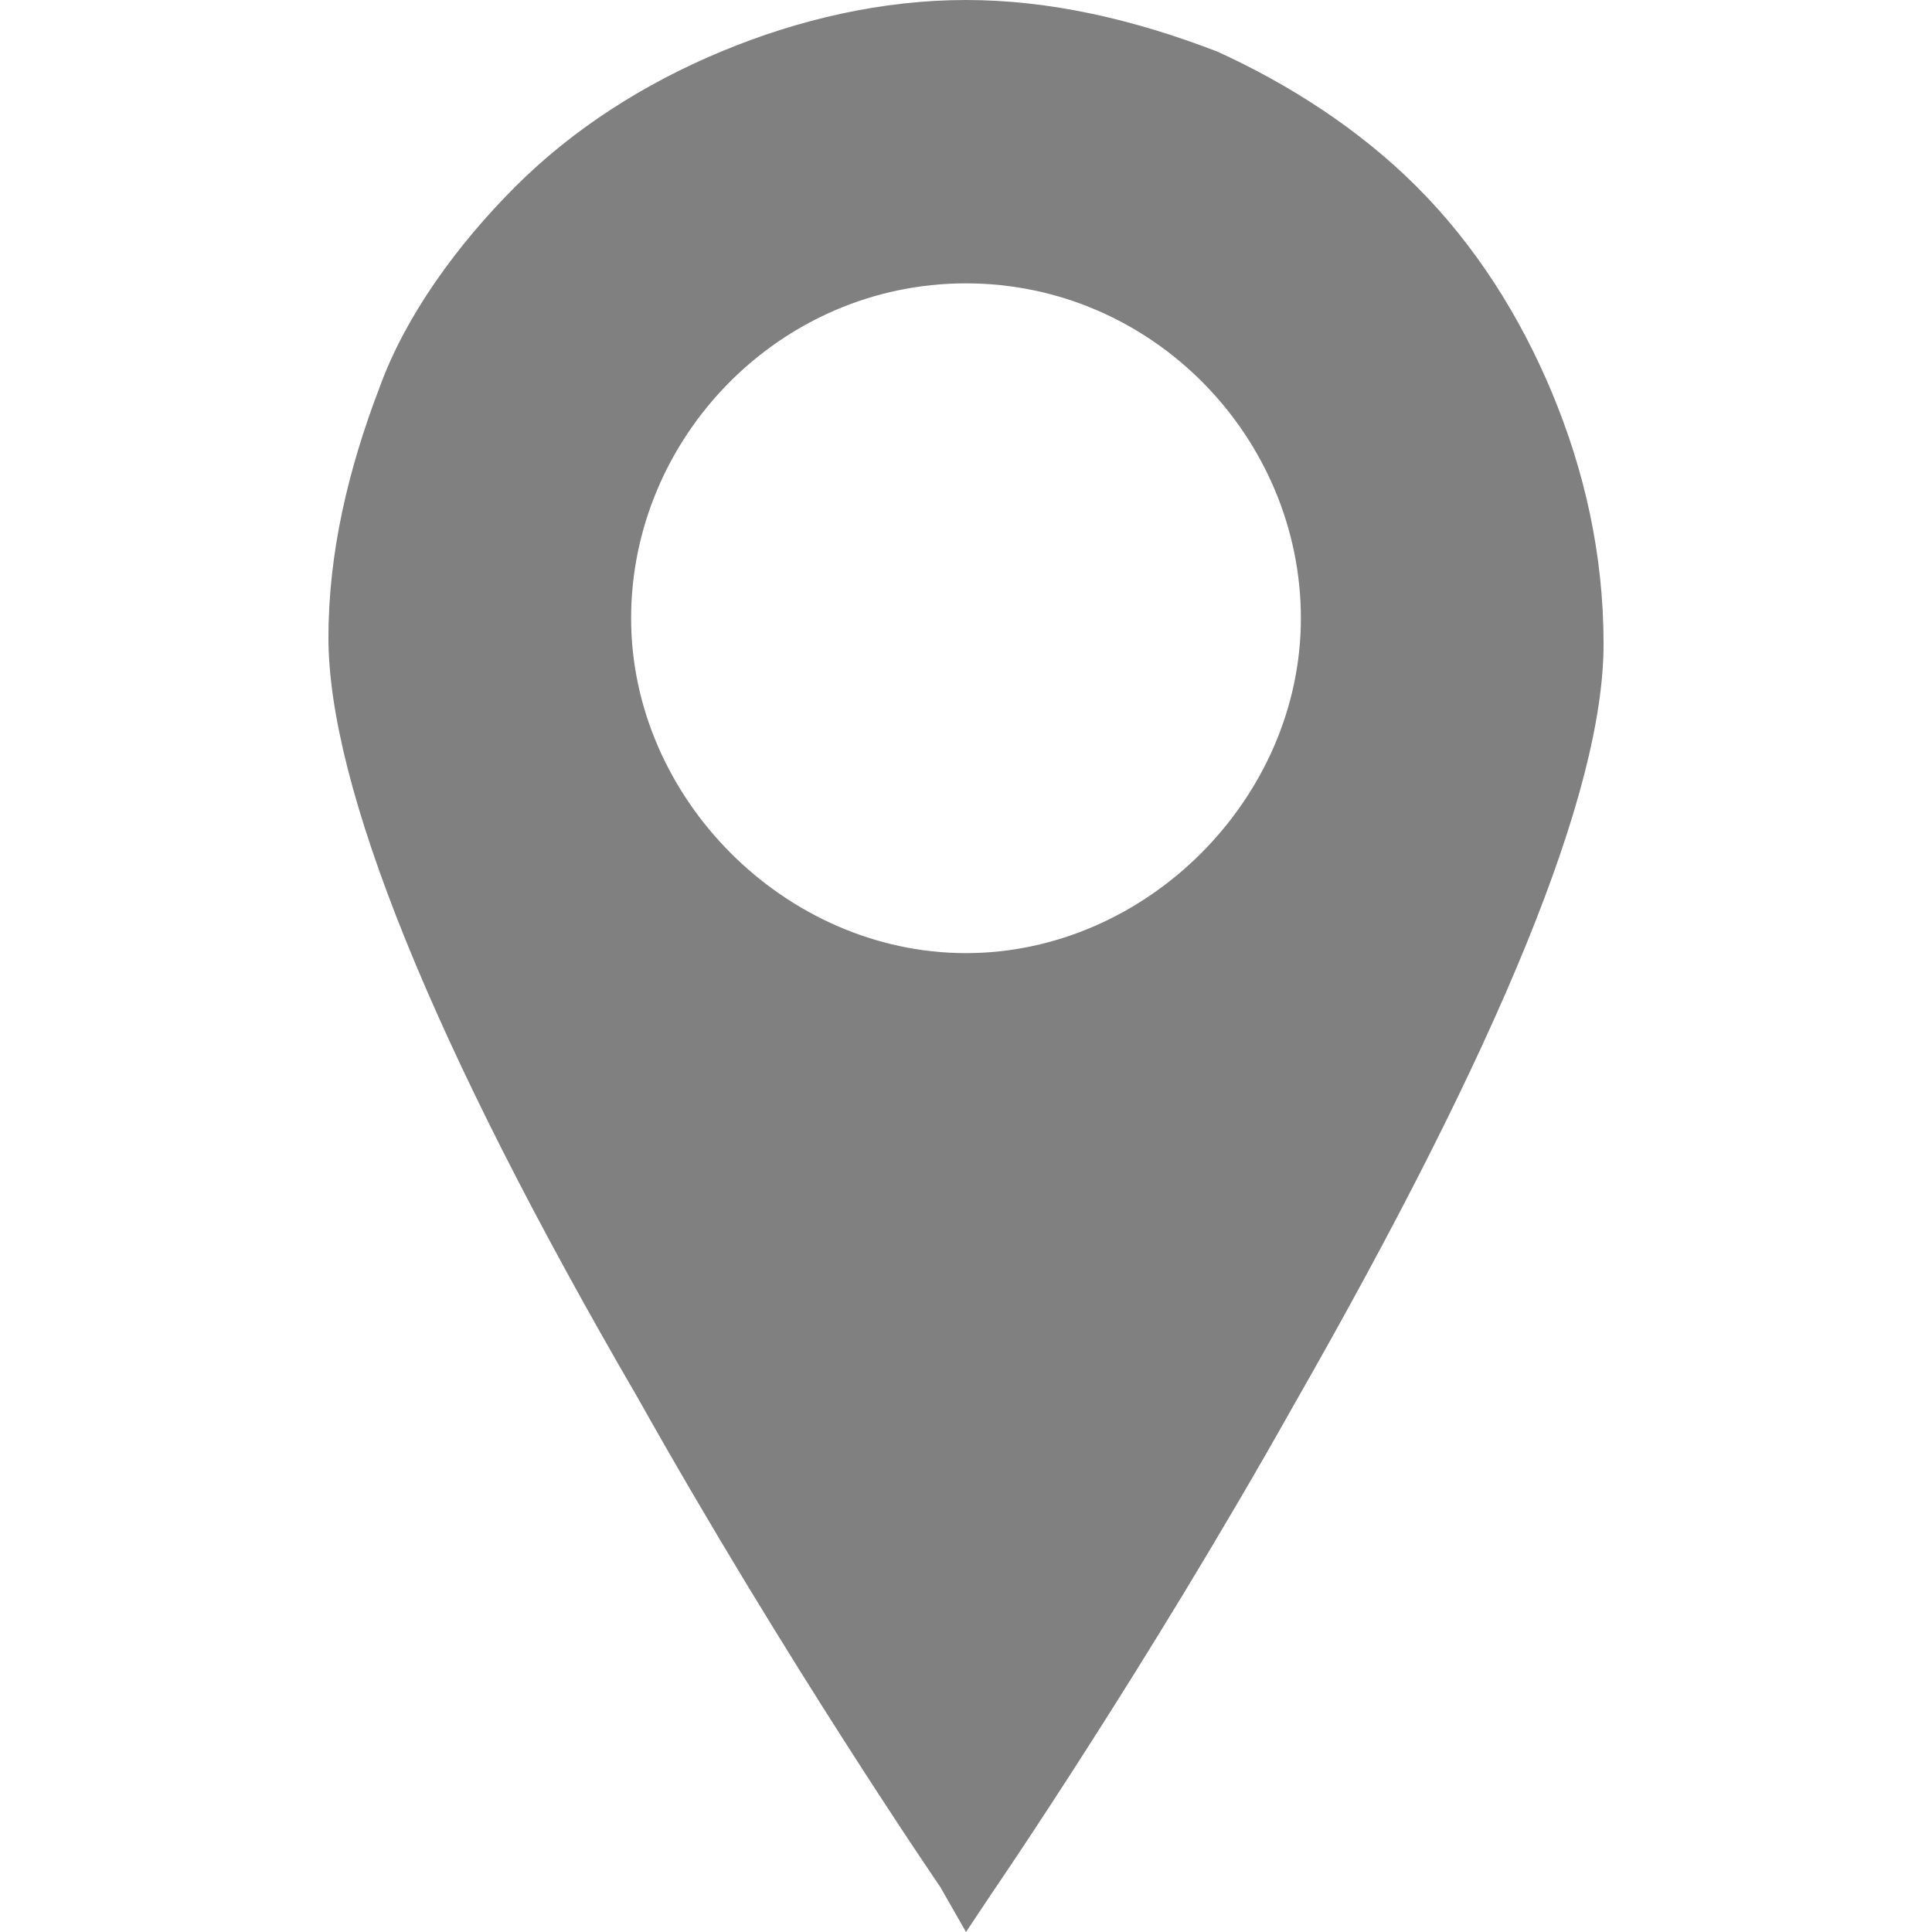 <svg version="1.1" xmlns="http://www.w3.org/2000/svg" xmlns:xlink="http://www.w3.org/1999/xlink" x="0px" y="0px" viewBox="0 0 30 30" style="enable-background:new 0 0 30 30;" xml:space="preserve">
	<path fill="#808080" d="M15,0.5c-5.2,0-9.4,4.2-9.4,9.4S15,29,15,29s9.4-13.9,9.4-19.1S20.2,0.5,15,0.5z M15,15.4
		c-3.2,0-5.8-2.6-5.8-5.8s2.6-5.8,5.8-5.8s5.8,2.6,5.8,5.8S18.2,15.4,15,15.4z"/>
	<path fill="#808080" d="M15,30l-0.4-0.7c0,0-2.4-3.5-4.7-7.6c-3.2-5.5-4.8-9.5-4.8-11.8c0-1.3,0.3-2.6,0.8-3.9C6.3,4.9,7.1,3.8,8,2.9
		c0.9-0.9,2-1.6,3.2-2.1C12.4,0.3,13.7,0,15,0s2.6,0.3,3.9,0.8C20,1.3,21.1,2,22,2.9c0.9,0.9,1.6,2,2.1,3.2c0.5,1.2,0.8,2.5,0.8,3.9
		c0,2.3-1.6,6.2-4.8,11.8c-2.3,4.1-4.7,7.6-4.7,7.6L15,30z M15,1.1c-4.9,0-8.9,4-8.9,8.9c0,2,1.6,5.9,4.6,11.2c1.7,3,3.4,5.7,4.2,6.9
		c0.8-1.2,2.5-3.9,4.2-6.9c3-5.3,4.6-9.2,4.6-11.2C23.9,5,19.9,1.1,15,1.1z M15,16c-0.8,0-1.7-0.2-2.5-0.5c-0.8-0.3-1.4-0.8-2-1.4
		c-0.6-0.6-1-1.2-1.3-2c-0.3-0.8-0.5-1.6-0.5-2.5c0-0.8,0.2-1.7,0.5-2.5c0.3-0.8,0.8-1.4,1.3-2s1.3-1,2-1.4c0.8-0.3,1.6-0.5,2.5-0.5
		c0.8,0,1.7,0.2,2.5,0.5c0.7,0.3,1.4,0.8,2,1.4c0.6,0.6,1,1.3,1.4,2c0.3,0.8,0.5,1.6,0.5,2.5c0,0.8-0.2,1.7-0.5,2.5
		c-0.3,0.7-0.8,1.4-1.4,2c-0.6,0.6-1.3,1-2,1.4C16.7,15.8,15.8,16,15,16z M15,4.4c-2.9,0-5.2,2.4-5.2,5.2s2.4,5.2,5.2,5.2
		s5.2-2.4,5.2-5.2S17.9,4.4,15,4.4z"/>
</svg>